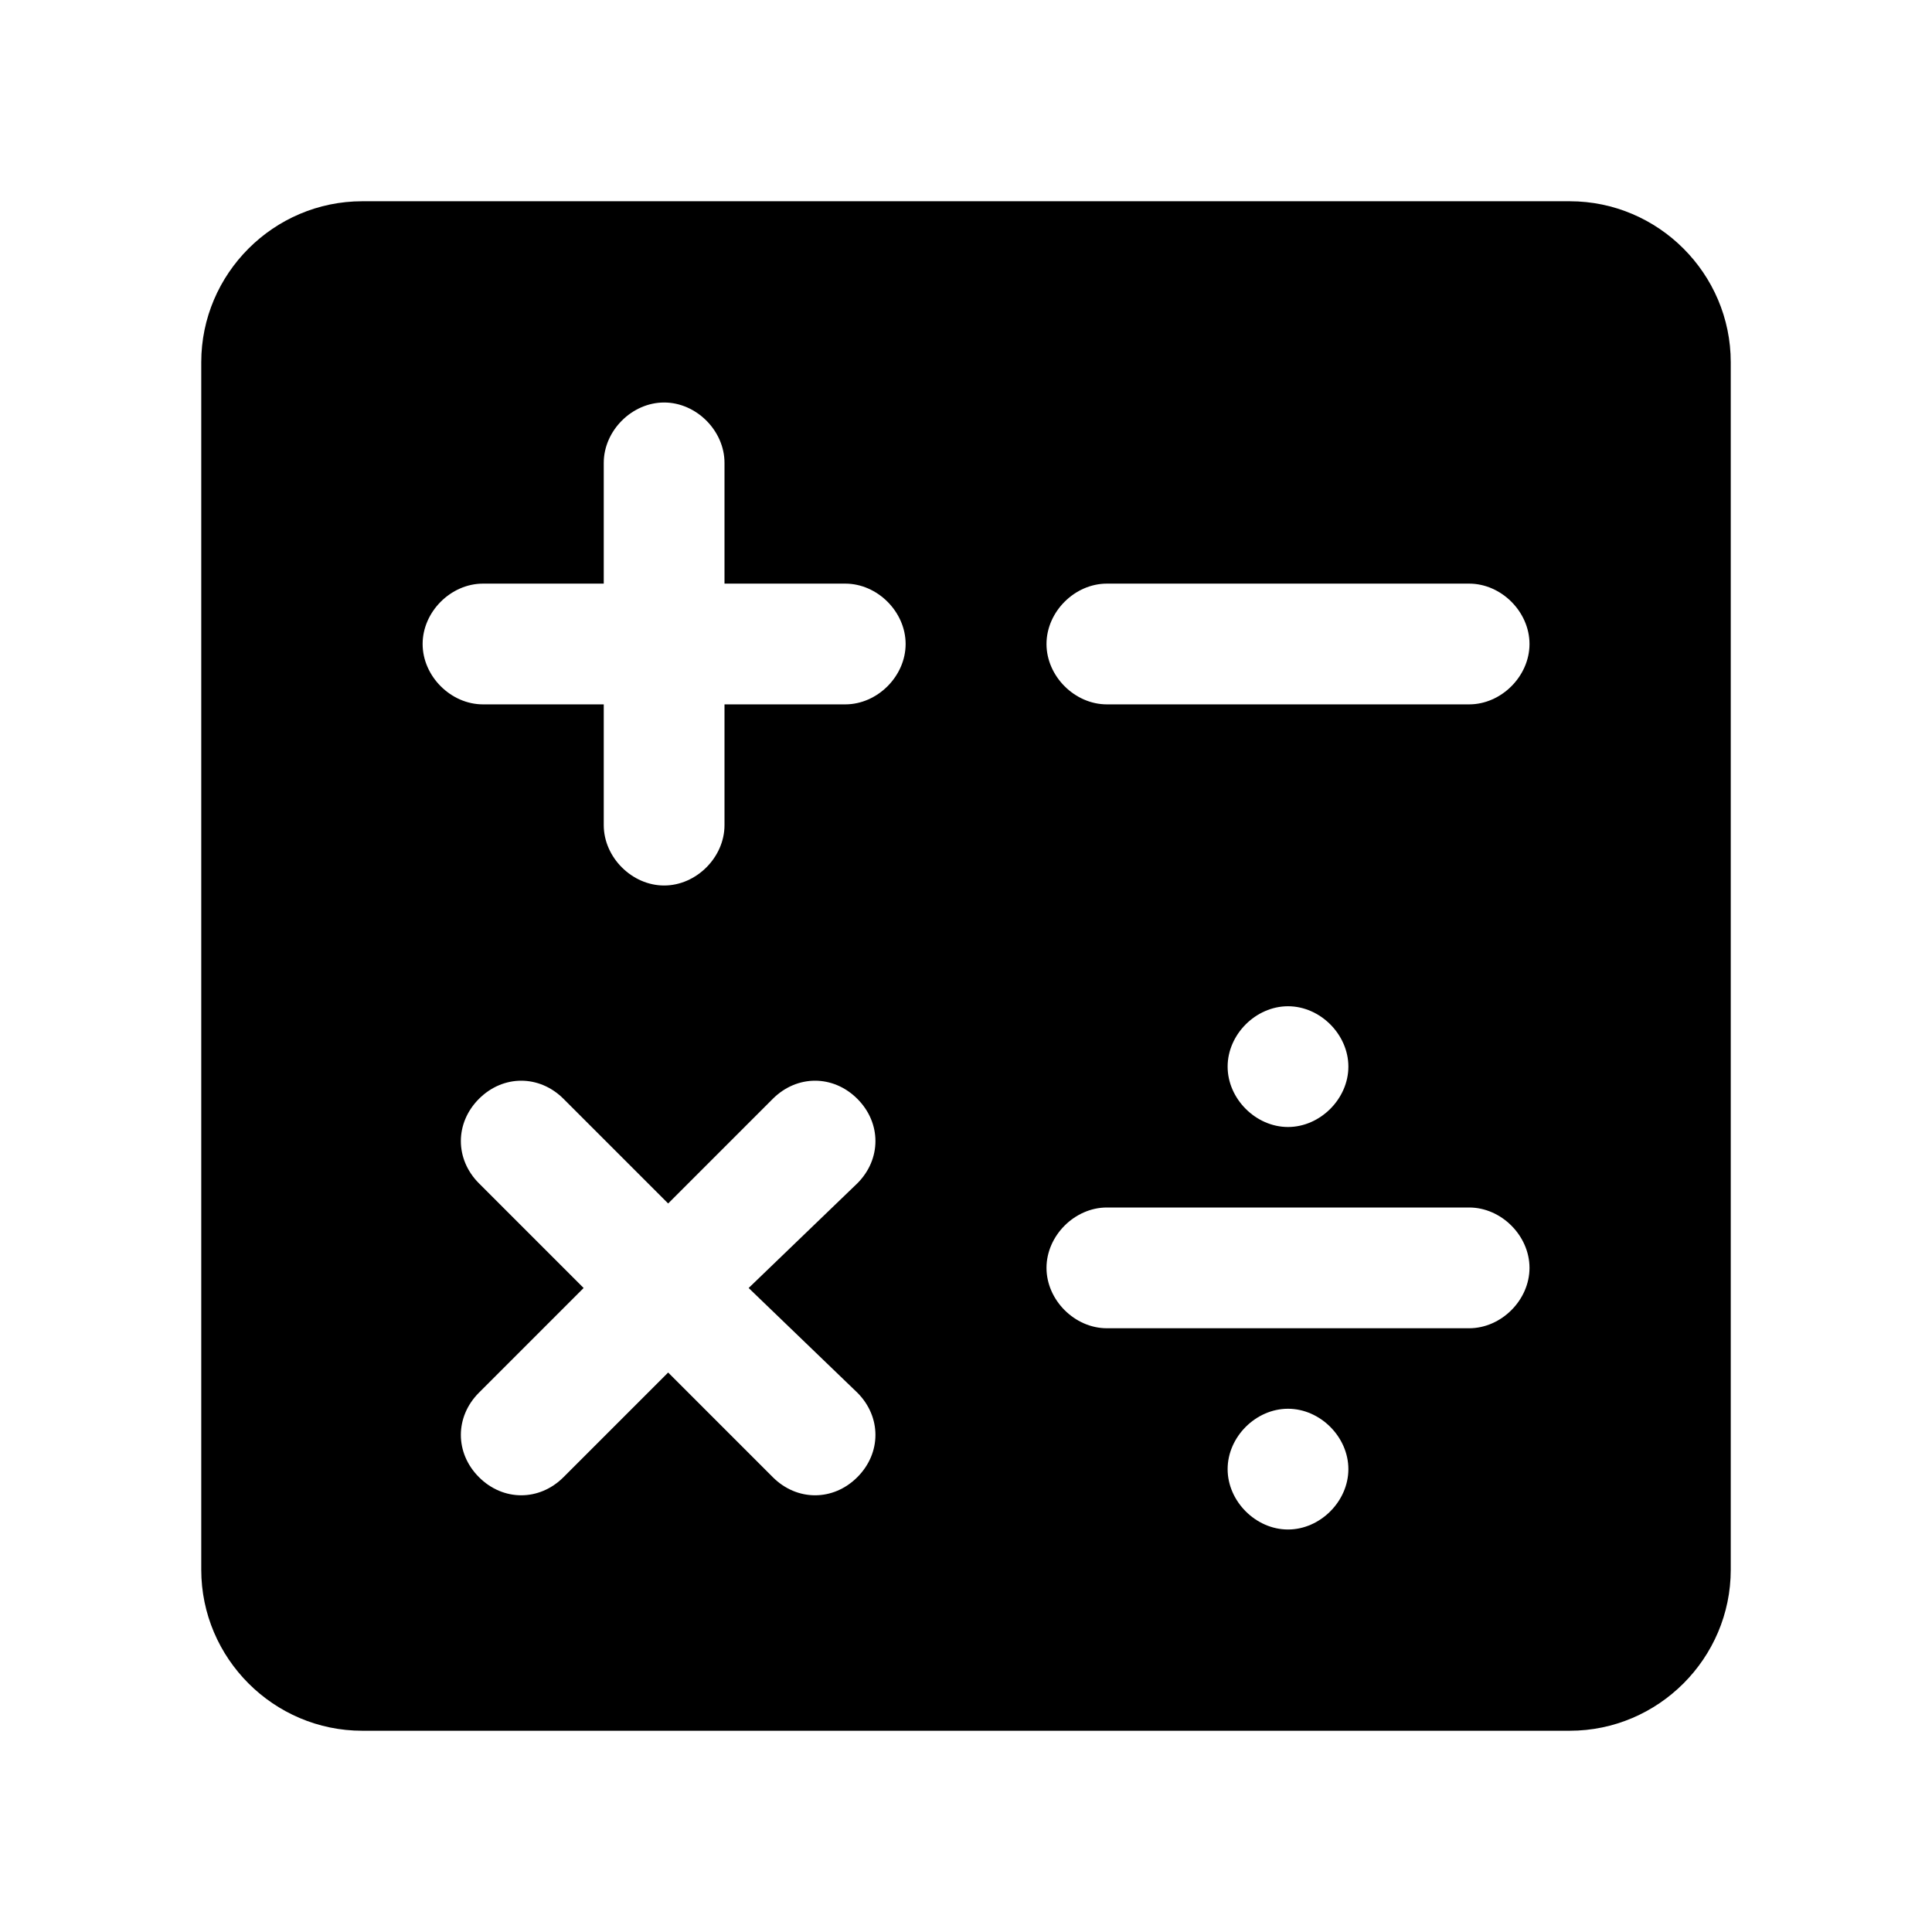 <?xml version="1.0" standalone="no"?><!DOCTYPE svg PUBLIC "-//W3C//DTD SVG 1.1//EN" "http://www.w3.org/Graphics/SVG/1.1/DTD/svg11.dtd"><svg t="1737251244825" class="icon" viewBox="0 0 1024 1024" version="1.1" xmlns="http://www.w3.org/2000/svg" p-id="4396" xmlns:xlink="http://www.w3.org/1999/xlink" width="200" height="200"><path d="M832 106.667H192C145.067 106.667 106.667 145.067 106.667 192v640c0 46.933 38.4 85.333 85.333 85.333h640c46.933 0 85.333-38.4 85.333-85.333V192c0-46.933-38.4-85.333-85.333-85.333zM454.4 738.133c12.8 12.8 12.8 32 0 44.8s-32 12.8-44.8 0l-55.467-55.467-55.467 55.467c-12.8 12.8-32 12.8-44.8 0s-12.8-32 0-44.8l55.467-55.467-55.467-55.467c-12.8-12.8-12.8-32 0-44.8s32-12.8 44.8 0l55.467 55.467 55.467-55.467c12.8-12.8 32-12.8 44.8 0s12.8 32 0 44.8L396.8 682.667l57.6 55.467zM448 373.333h-64v64c0 17.067-14.933 32-32 32s-32-14.933-32-32v-64h-64c-17.067 0-32-14.933-32-32s14.933-32 32-32h64v-64c0-17.067 14.933-32 32-32s32 14.933 32 32v64h64c17.067 0 32 14.933 32 32s-14.933 32-32 32zM682.667 810.667c-17.067 0-32-14.933-32-32S665.6 746.667 682.667 746.667s32 14.933 32 32S699.733 810.667 682.667 810.667z m96-106.667h-192c-17.067 0-32-14.933-32-32s14.933-32 32-32h192c17.067 0 32 14.933 32 32s-14.933 32-32 32z m-128-138.667c0-17.067 14.933-32 32-32s32 14.933 32 32S699.733 597.333 682.667 597.333s-32-14.933-32-32z m128-192h-192c-17.067 0-32-14.933-32-32s14.933-32 32-32h192c17.067 0 32 14.933 32 32s-14.933 32-32 32z" p-id="4397"></path></svg>